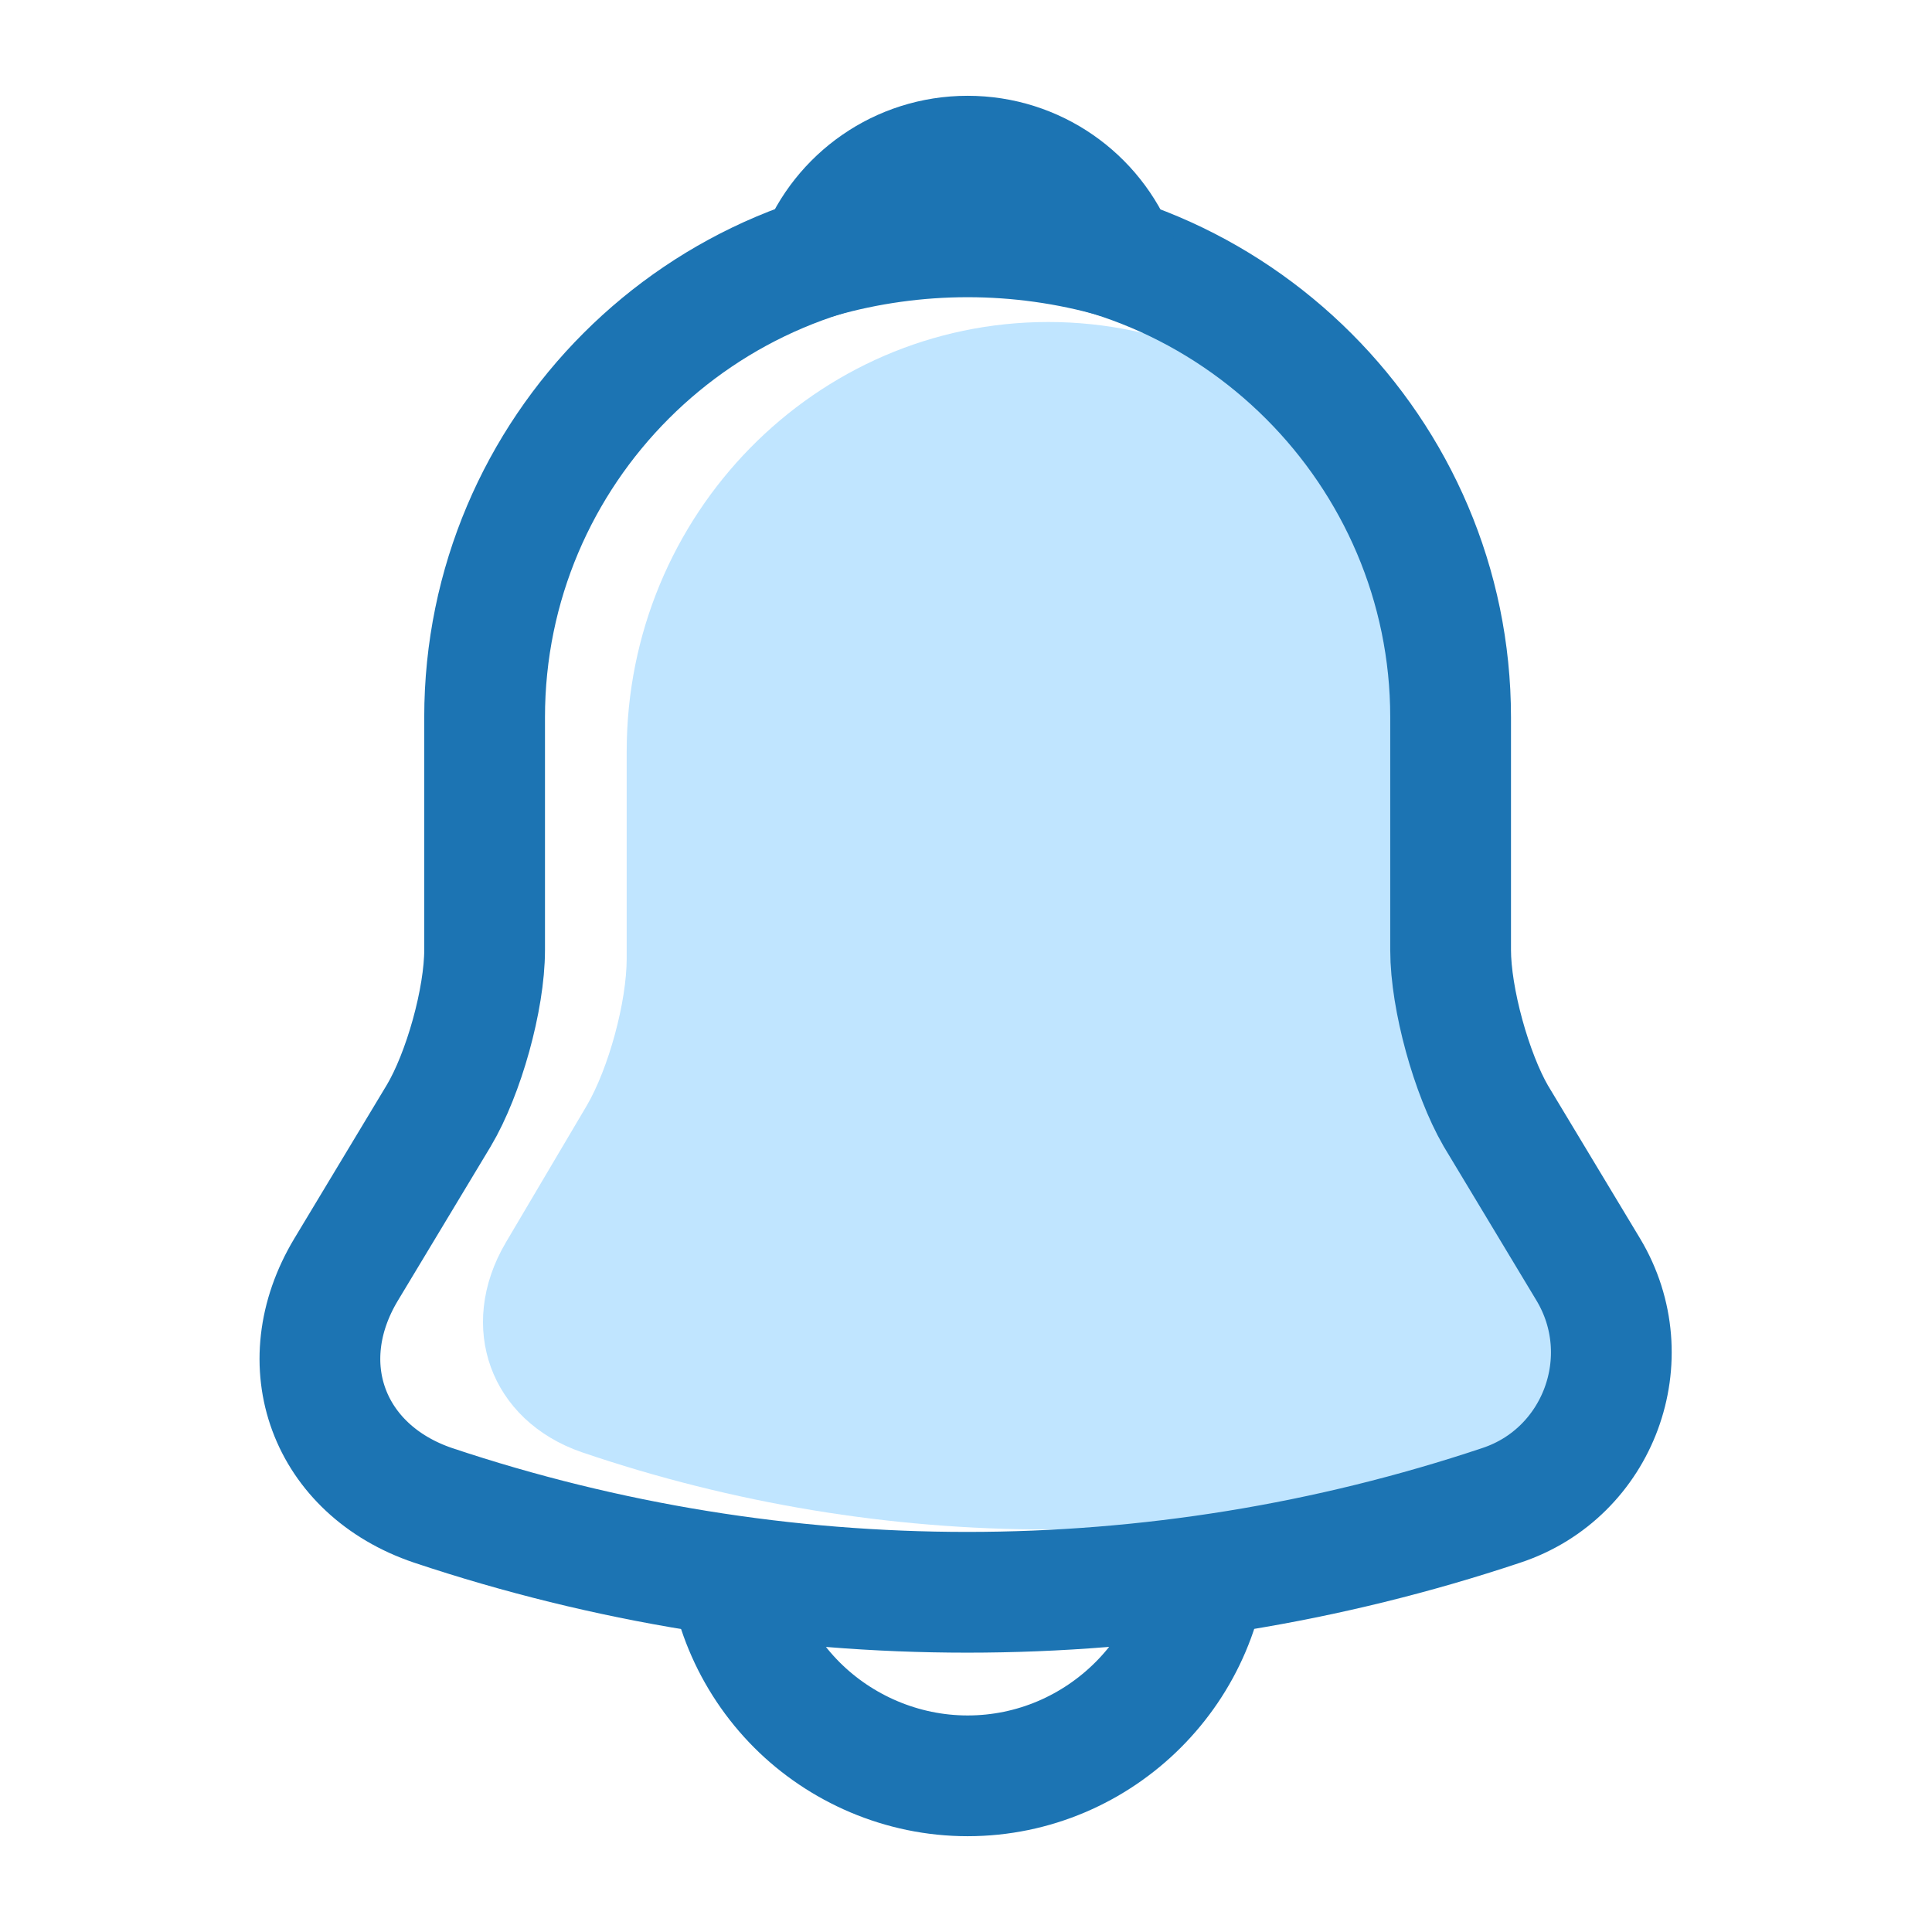 <svg width="24" height="24" viewBox="0 0 24 24" fill="none" xmlns="http://www.w3.org/2000/svg">
<path d="M13.022 4C10.133 4 7.785 6.392 7.785 9.335V11.905C7.785 12.447 7.559 13.274 7.288 13.736L6.284 15.434C5.665 16.484 6.092 17.648 7.227 18.04C10.988 19.32 15.046 19.32 18.808 18.04C19.863 17.684 20.326 16.413 19.75 15.434L18.746 13.736C18.485 13.274 18.258 12.447 18.258 11.905V9.335C18.258 6.401 15.901 4 13.022 4Z" fill="#C0E5FF"/>
<path d="M12.02 2.91C8.71 2.91 6.02 5.6 6.02 8.91V11.8C6.02 12.41 5.76 13.34 5.45 13.86L4.3 15.77C3.59 16.95 4.08 18.26 5.38 18.7C9.69 20.14 14.34 20.14 18.65 18.7C19.86 18.3 20.39 16.87 19.73 15.77L18.58 13.86C18.28 13.34 18.02 12.41 18.02 11.8V8.91C18.02 5.61 15.32 2.91 12.02 2.91Z" stroke="#1C74B3" stroke-width="1.5" stroke-miterlimit="10" stroke-linecap="round"/>
<path d="M13.87 3.2C12.661 2.856 11.379 2.856 10.17 3.2C10.46 2.46 11.18 1.94 12.02 1.94C12.86 1.94 13.58 2.46 13.87 3.2Z" stroke="#1C74B3" stroke-width="1.5" stroke-miterlimit="10" stroke-linecap="round" stroke-linejoin="round"/>
<path d="M15.02 19.06C15.02 20.71 13.669 22.06 12.02 22.06C11.2 22.06 10.44 21.72 9.9 21.18C9.338 20.617 9.021 19.855 9.02 19.06" stroke="#1C74B3" stroke-width="1.5" stroke-miterlimit="10"/>
</svg>
